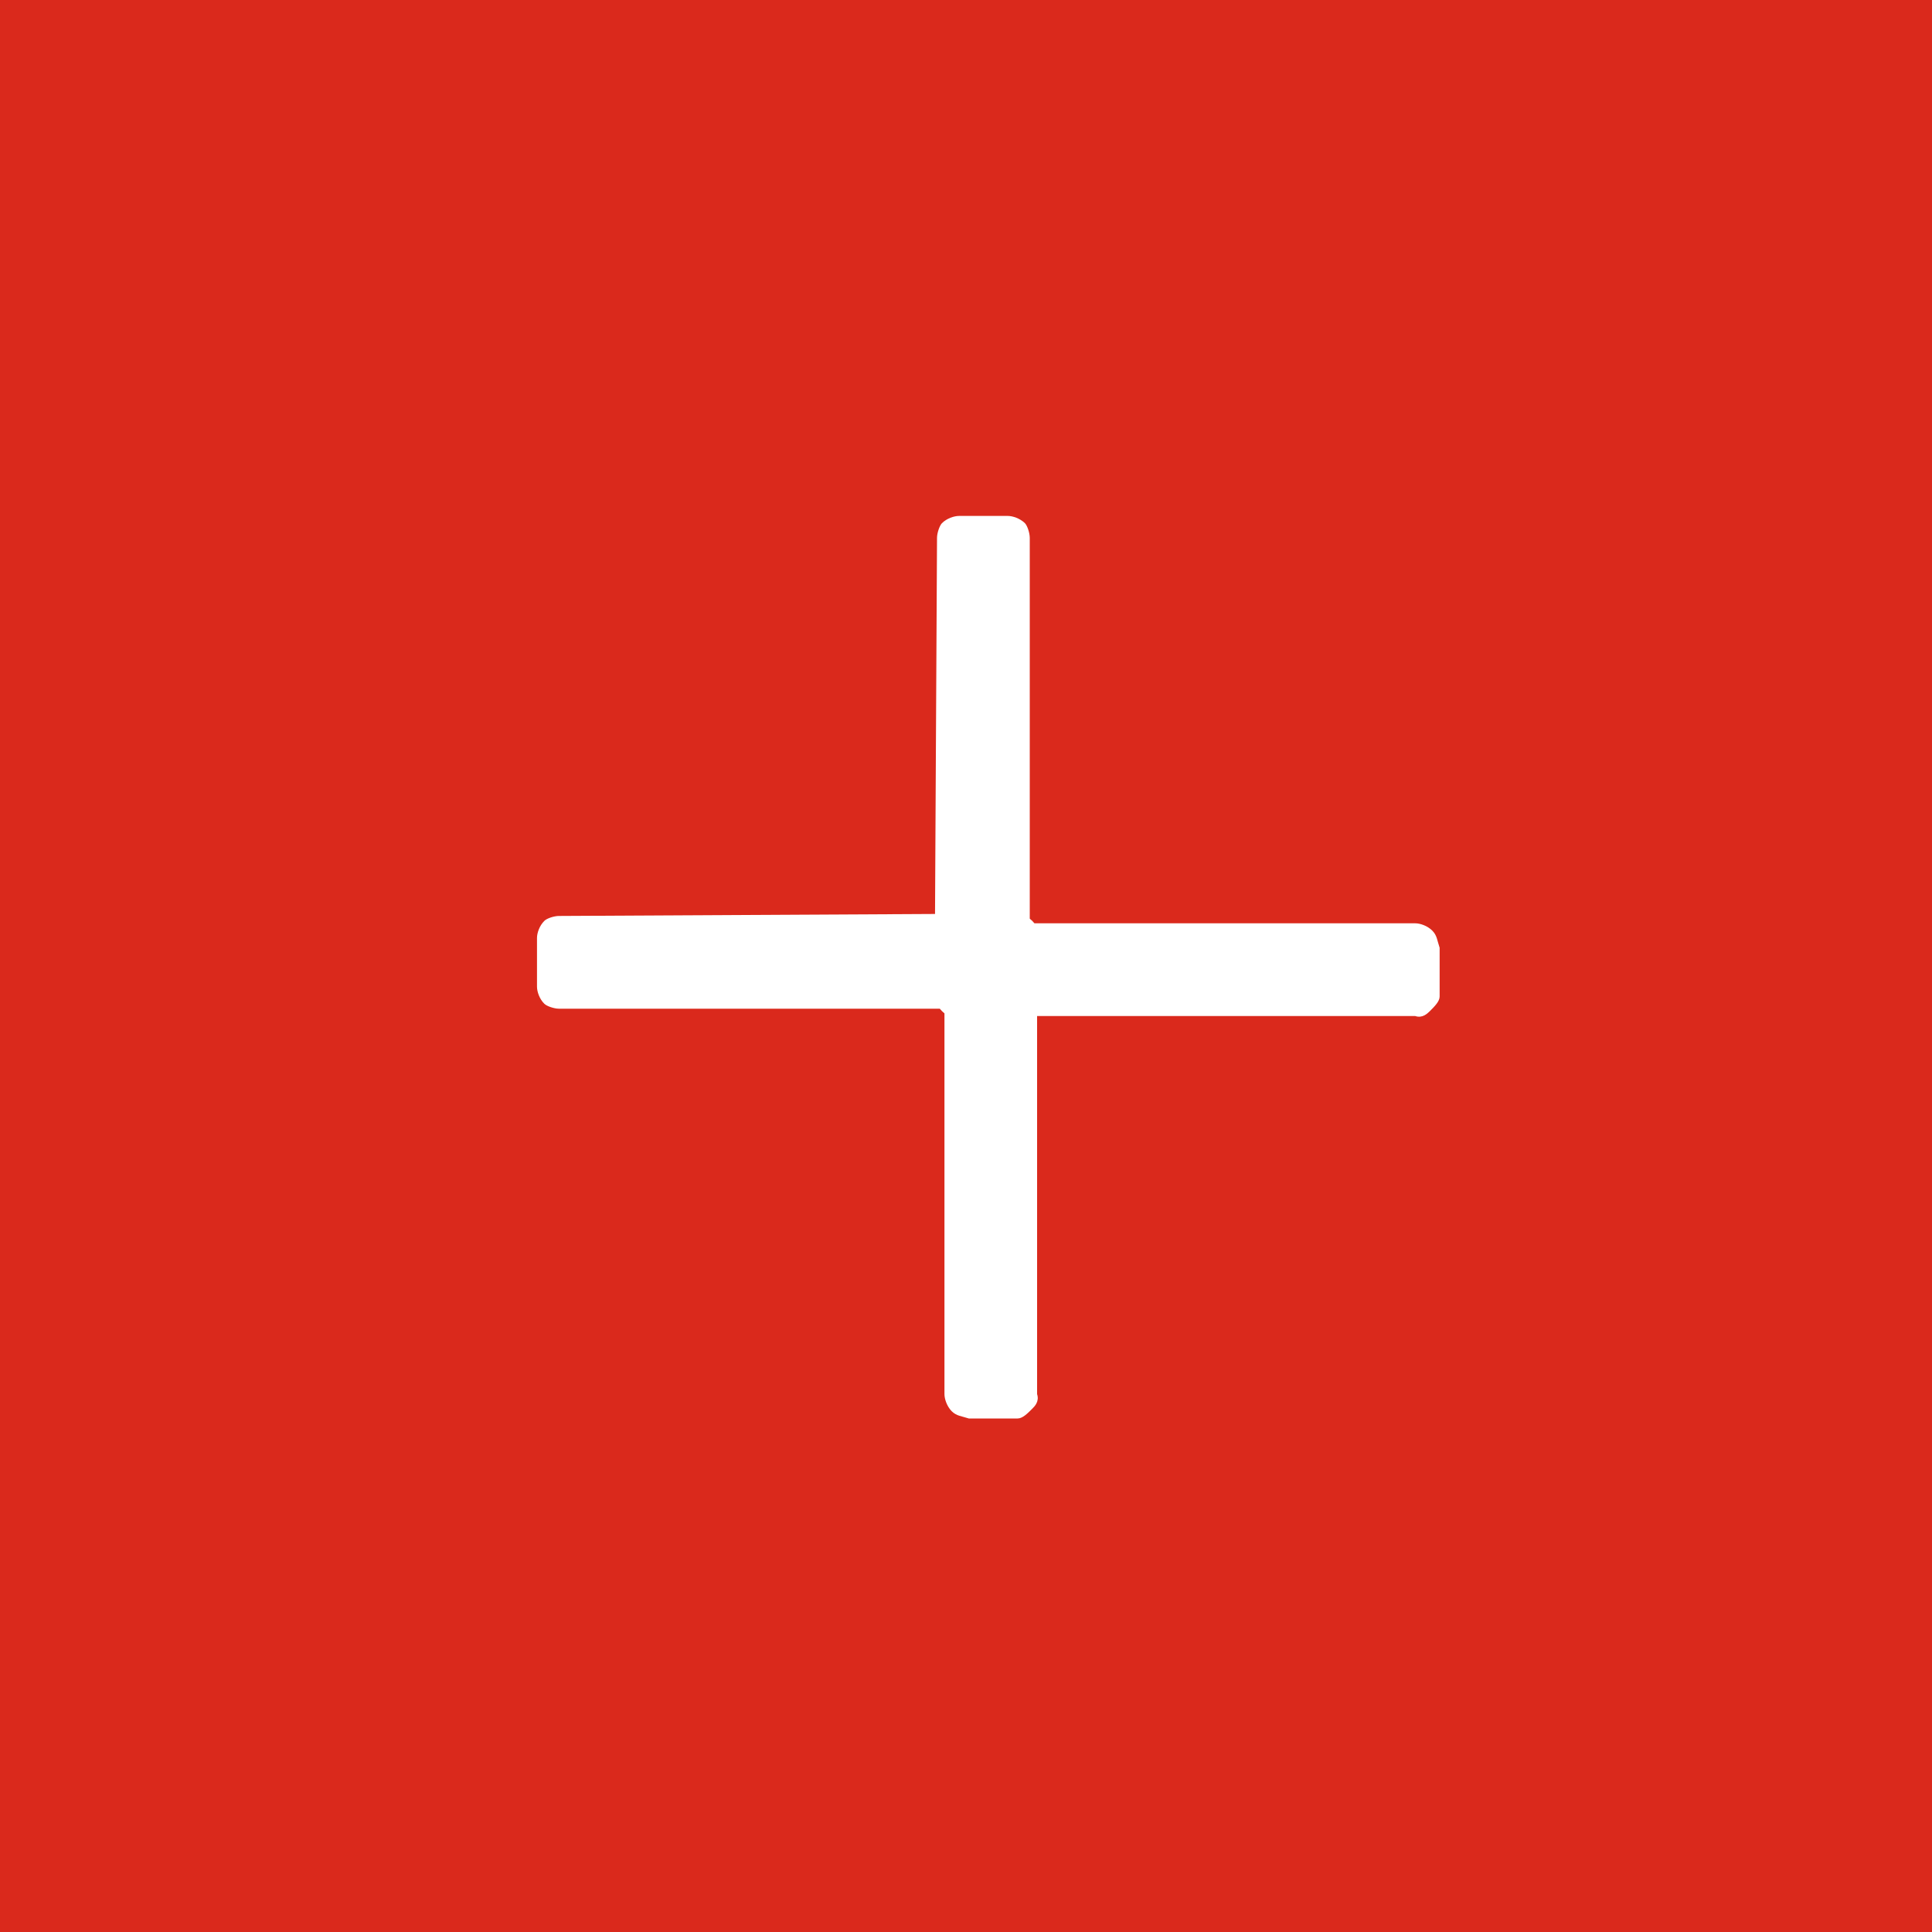 <svg width="20" height="20" viewBox="0 0 20 20" fill="none" xmlns="http://www.w3.org/2000/svg">
<rect width="20" height="20" fill="#DA291C"/>
<path d="M10.686 9.533C10.635 9.482 10.585 9.482 10.509 9.457L5.786 9.482C5.736 9.482 5.66 9.507 5.635 9.533C5.584 9.583 5.559 9.659 5.559 9.709L5.559 10.214C5.559 10.265 5.584 10.341 5.635 10.391C5.66 10.416 5.736 10.442 5.786 10.442L9.777 10.442L9.777 14.432C9.777 14.482 9.802 14.558 9.852 14.609C9.903 14.659 9.953 14.659 10.029 14.684L10.534 14.684C10.585 14.684 10.635 14.634 10.686 14.583C10.711 14.558 10.761 14.508 10.736 14.432L10.736 9.684C10.761 9.659 10.736 9.583 10.686 9.533Z" fill="white"/>
<path d="M9.751 10.467C9.7 10.417 9.7 10.366 9.675 10.29L9.7 5.568C9.7 5.517 9.726 5.442 9.751 5.416C9.801 5.366 9.877 5.341 9.928 5.341L10.433 5.341C10.483 5.341 10.559 5.366 10.61 5.416C10.635 5.442 10.66 5.517 10.66 5.568L10.66 9.558L14.65 9.558C14.701 9.558 14.776 9.583 14.827 9.634C14.877 9.684 14.877 9.735 14.903 9.811L14.903 10.316C14.903 10.366 14.852 10.417 14.802 10.467C14.776 10.492 14.726 10.543 14.65 10.518L9.902 10.518C9.877 10.543 9.801 10.518 9.751 10.467Z" fill="white"/>
</svg>
